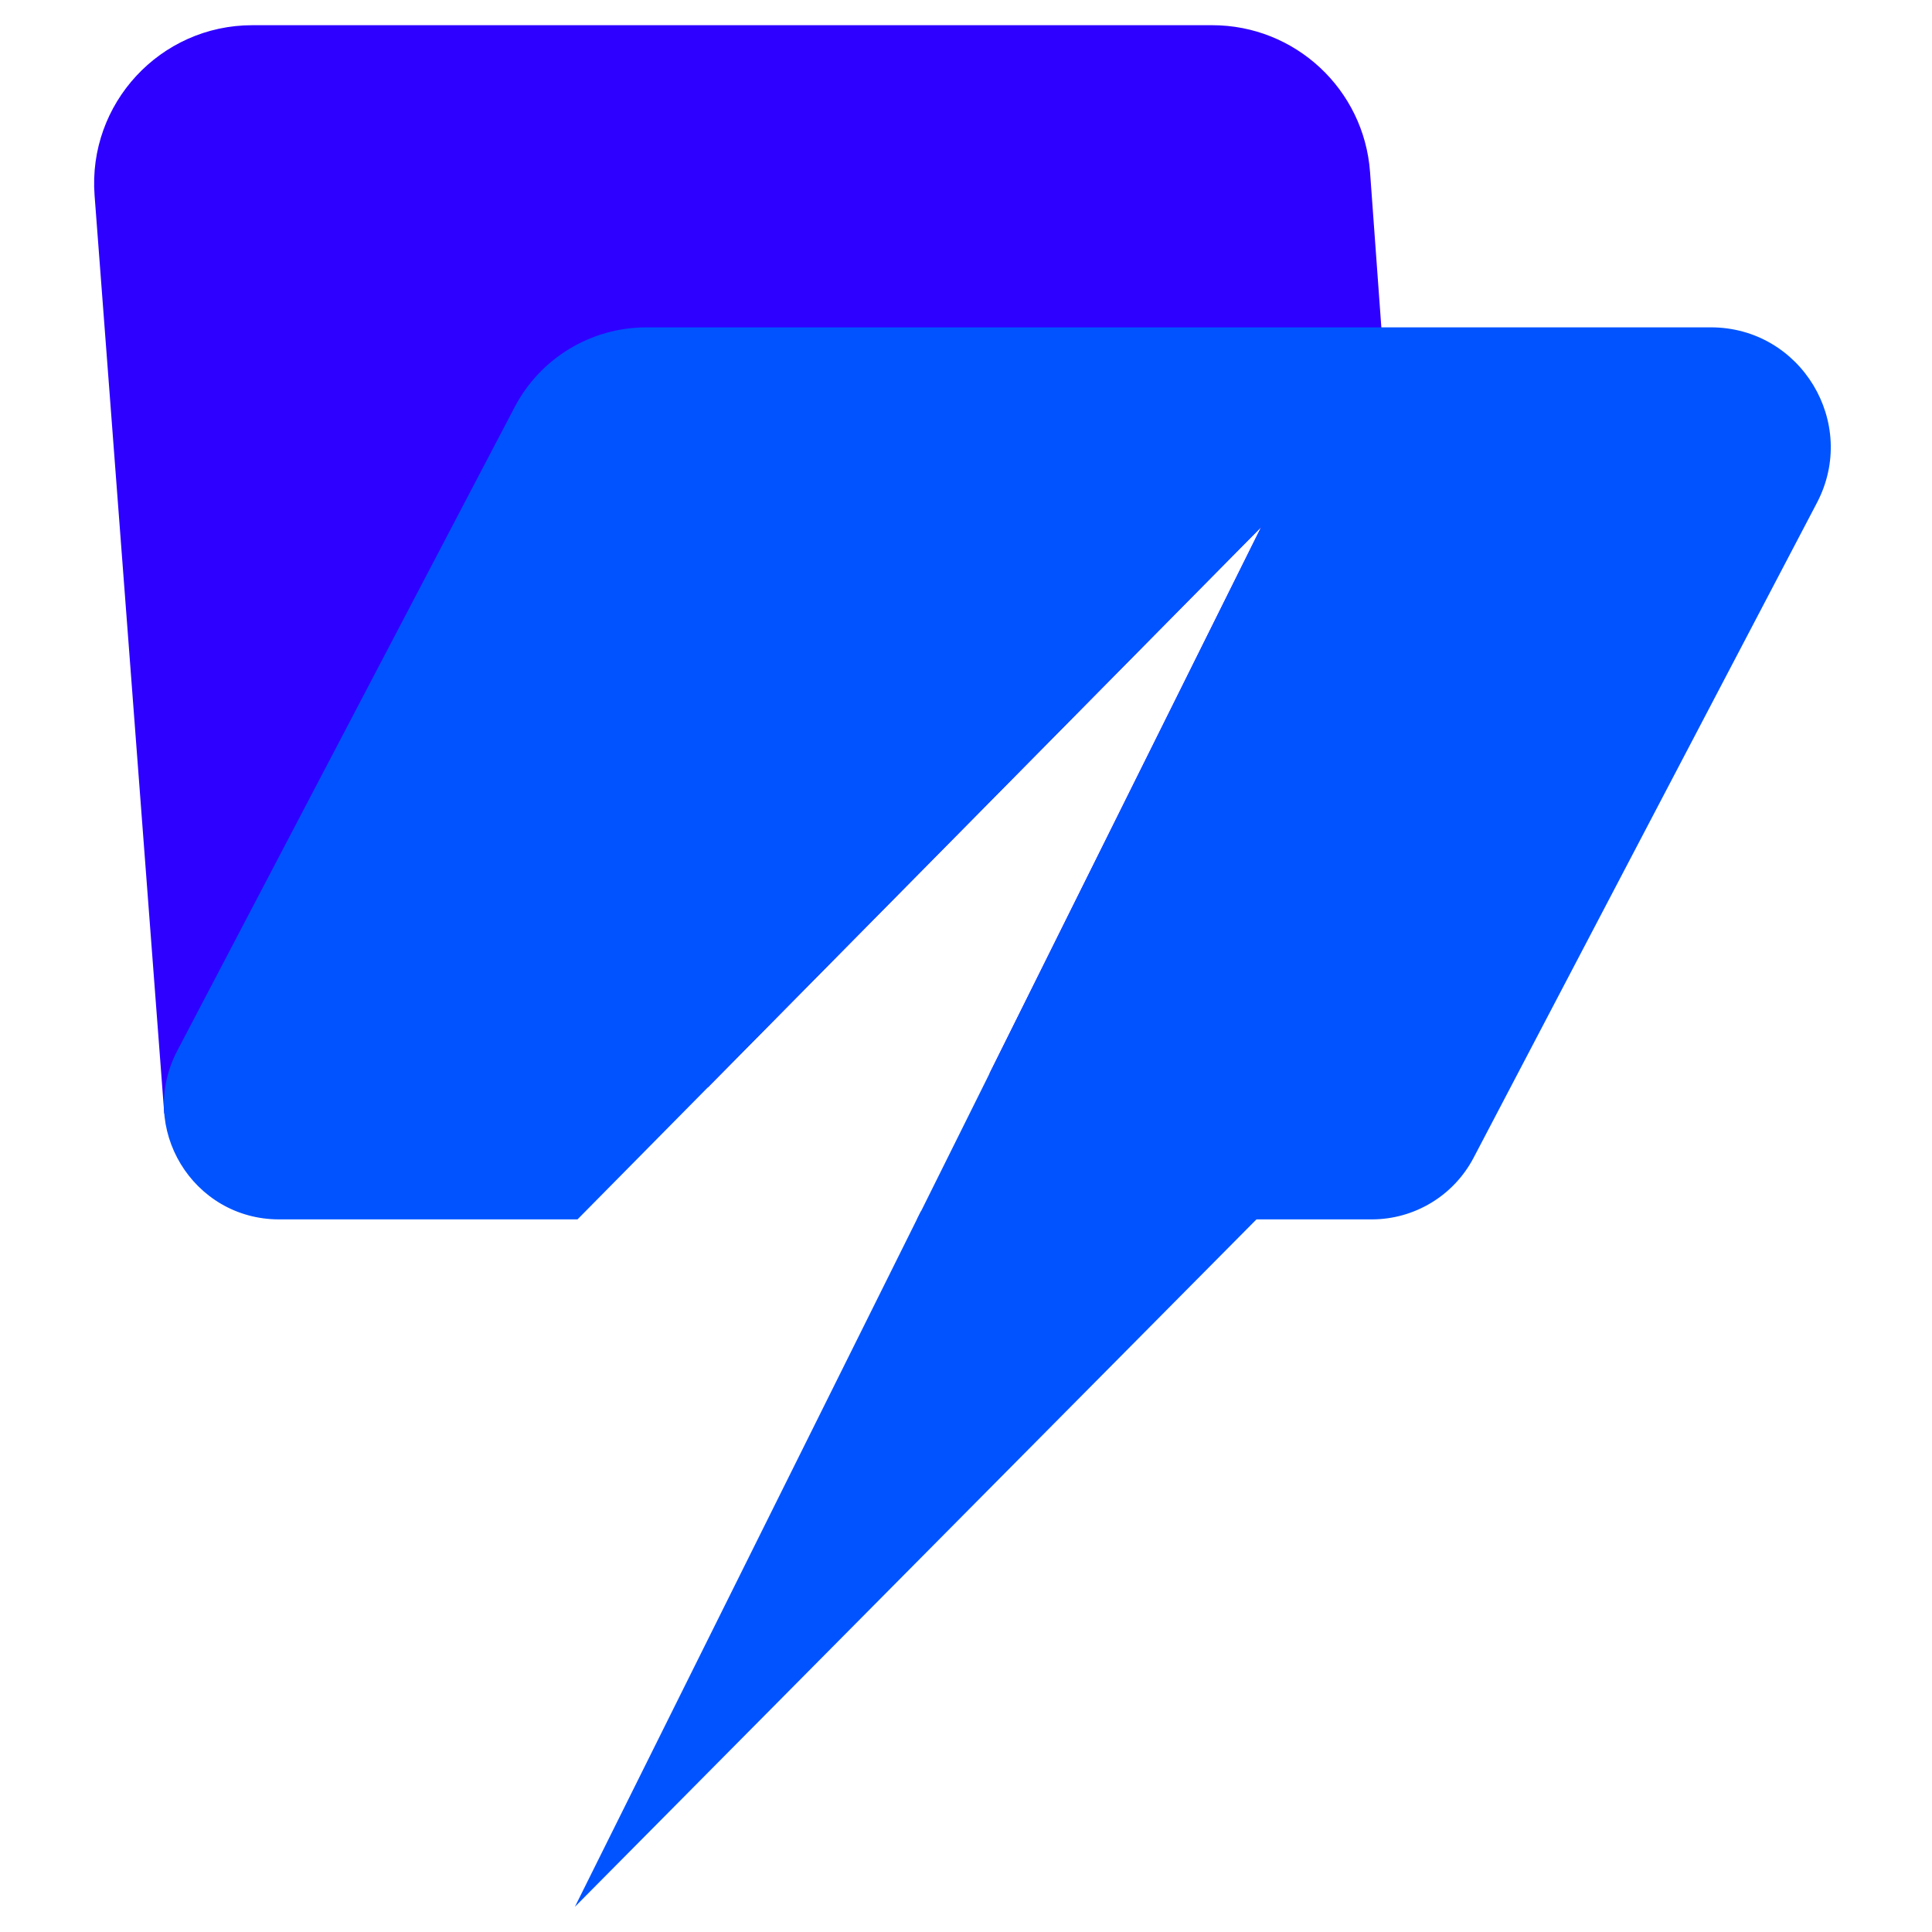 <svg width="46" height="46" viewBox="0 0 46 46" fill="none" xmlns="http://www.w3.org/2000/svg">
<path fill-rule="evenodd" clip-rule="evenodd" d="M6.009 0.6C3.816 0.6 2.086 2.466 2.252 4.654L3.911 26.512L16.857 25.887L30.029 12.548L23.558 25.564L34.145 25.053L32.62 4.095C32.476 2.125 30.837 0.6 28.861 0.6H6.009Z" fill="#2D00FF"/>
<path d="M15.391 7.794C14.074 7.794 12.866 8.525 12.254 9.691L4.219 25.02C3.262 26.845 4.586 29.033 6.646 29.033H13.75L30.029 12.548L21.833 29.033H32.659C33.678 29.033 34.613 28.468 35.086 27.565L43.26 11.972C44.256 10.072 42.878 7.794 40.733 7.794H15.391Z" fill="#0053FF"/>
<path d="M30.103 28.844L13.688 45.4L21.924 28.844H30.103Z" fill="#0053FF"/>
</svg>
